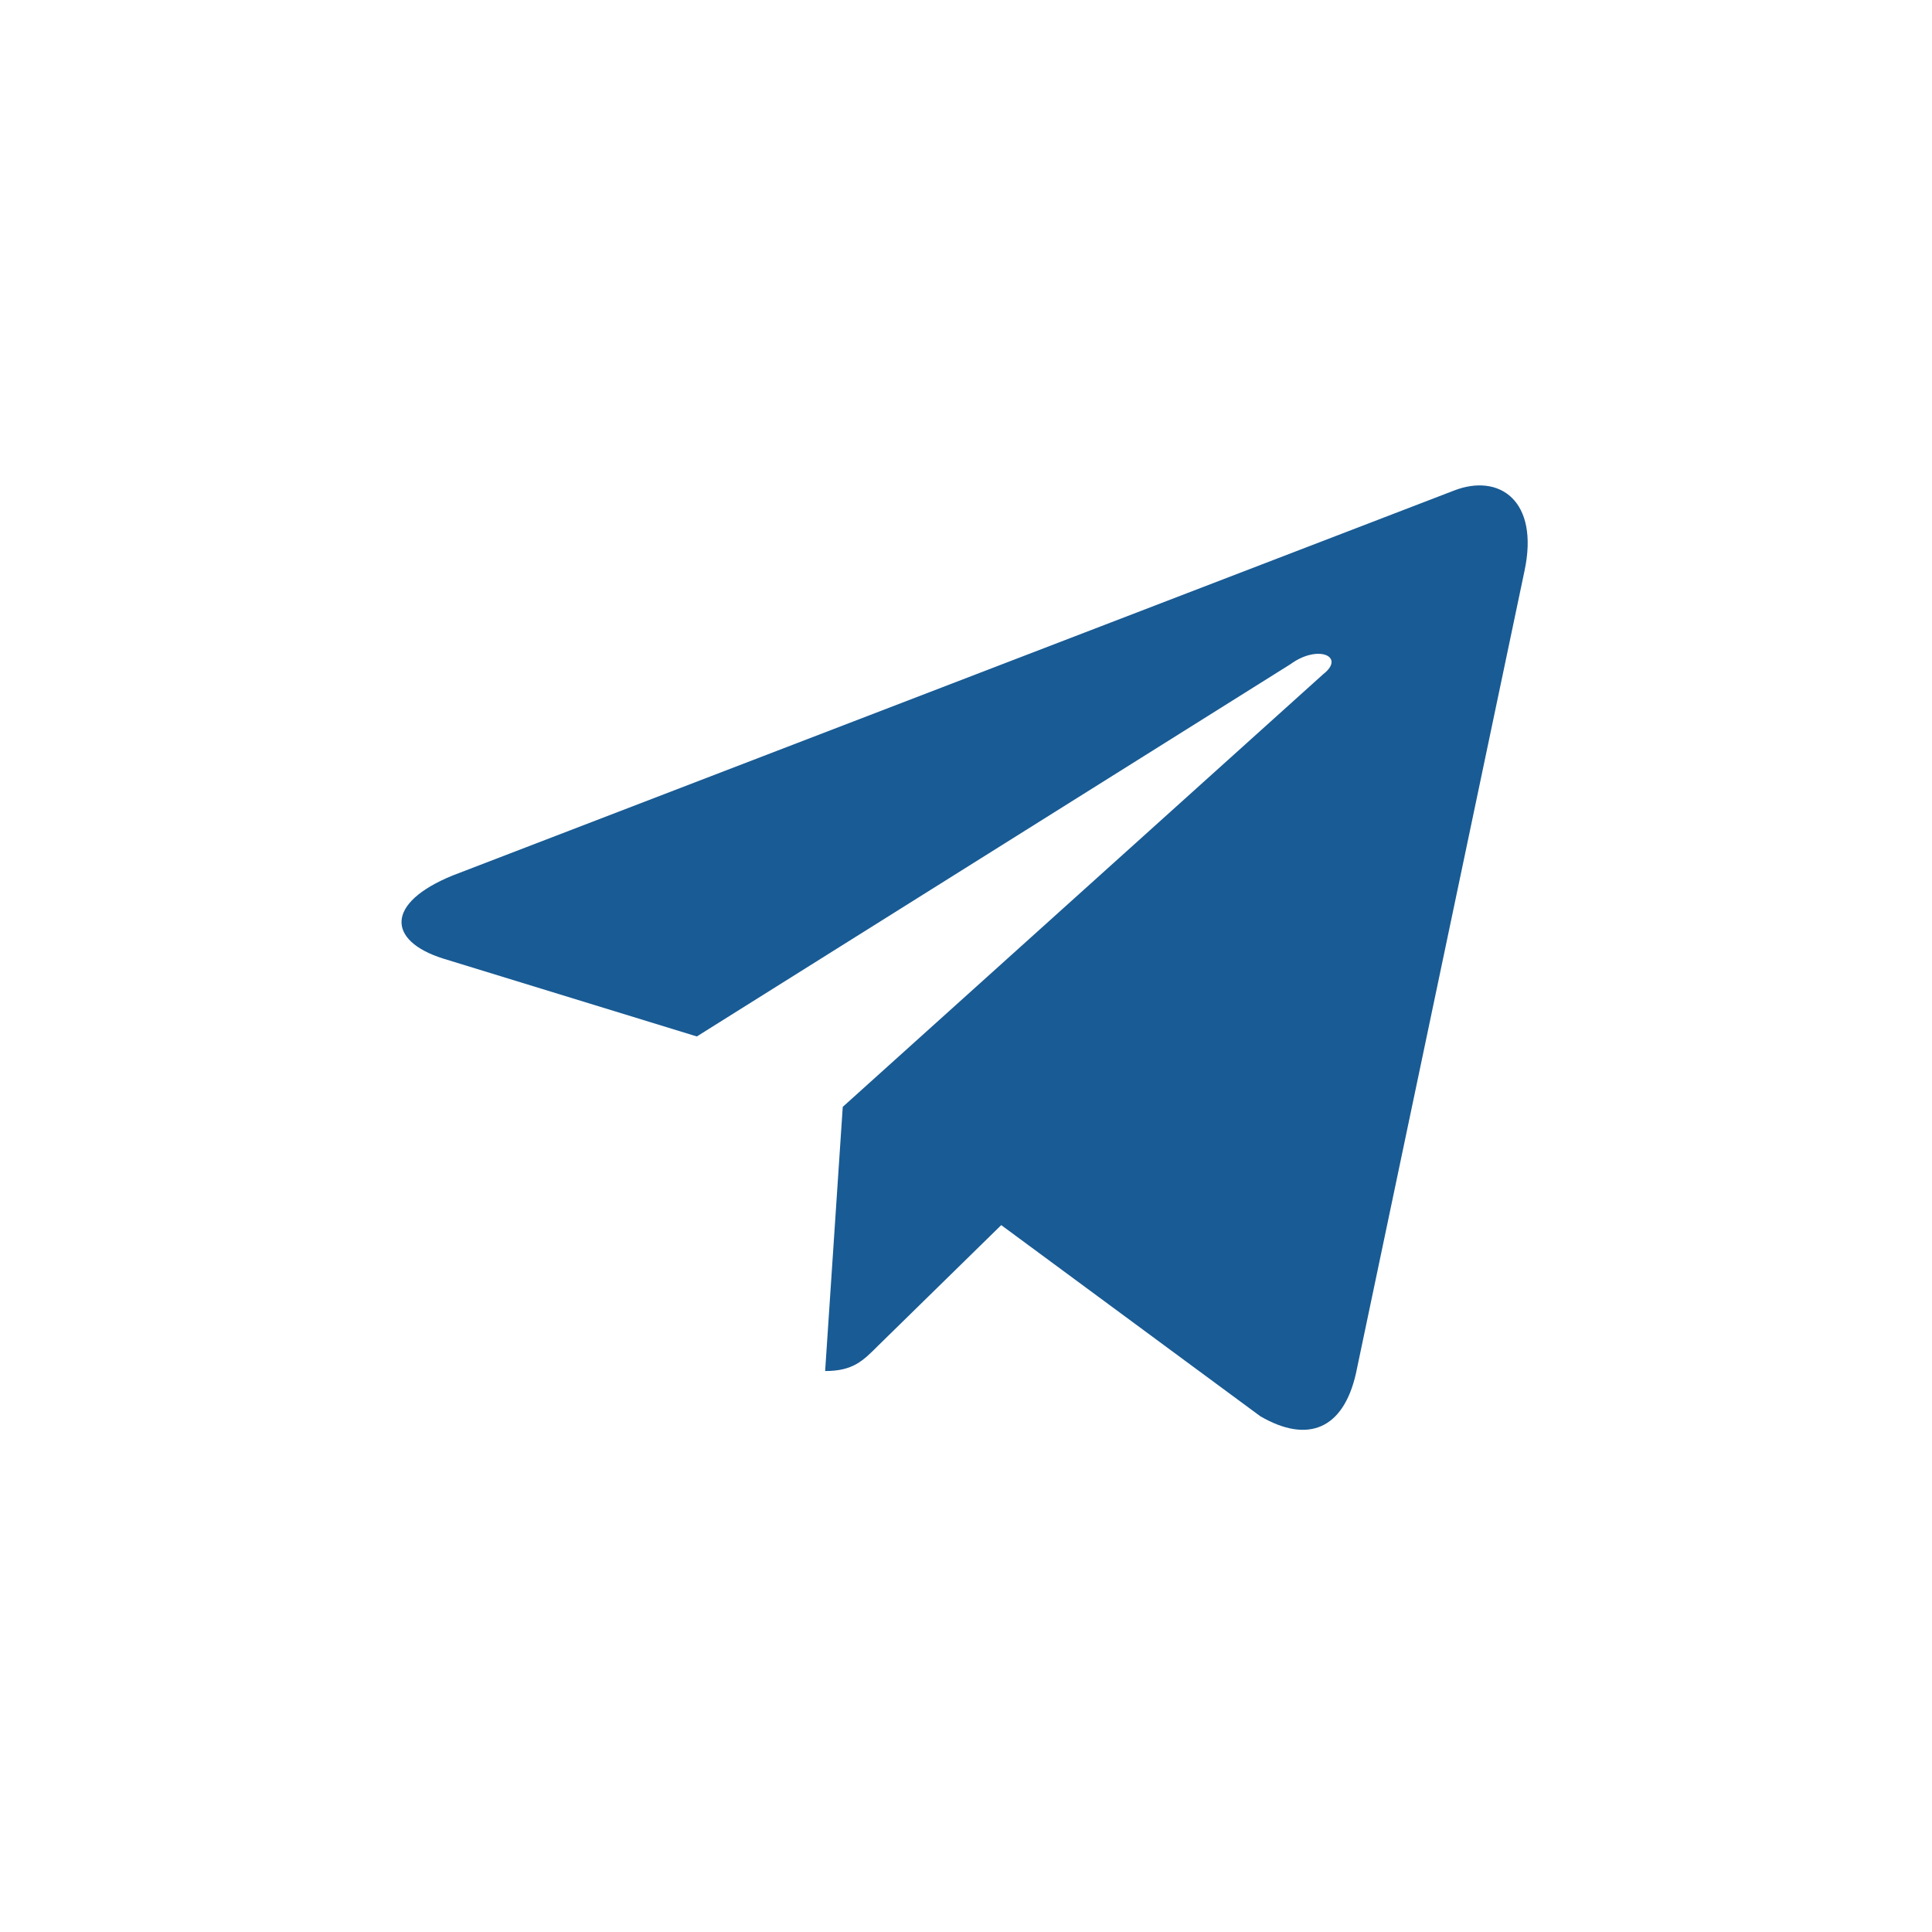 <svg width="34" height="34" viewBox="0 0 34 34" fill="none" xmlns="http://www.w3.org/2000/svg">
<path d="M26.828 10.05L23.862 24.172C23.641 25.146 23.021 25.412 22.18 24.924L17.62 21.56L15.45 23.685C15.185 23.951 15.008 24.128 14.521 24.128L14.831 19.479L23.286 11.865C23.685 11.555 23.198 11.333 22.711 11.688L12.263 18.24L7.792 16.867C6.818 16.557 6.773 15.893 7.969 15.406L25.588 8.633C26.385 8.323 27.094 8.81 26.828 10.05Z" fill="#195B94"/>
</svg>
